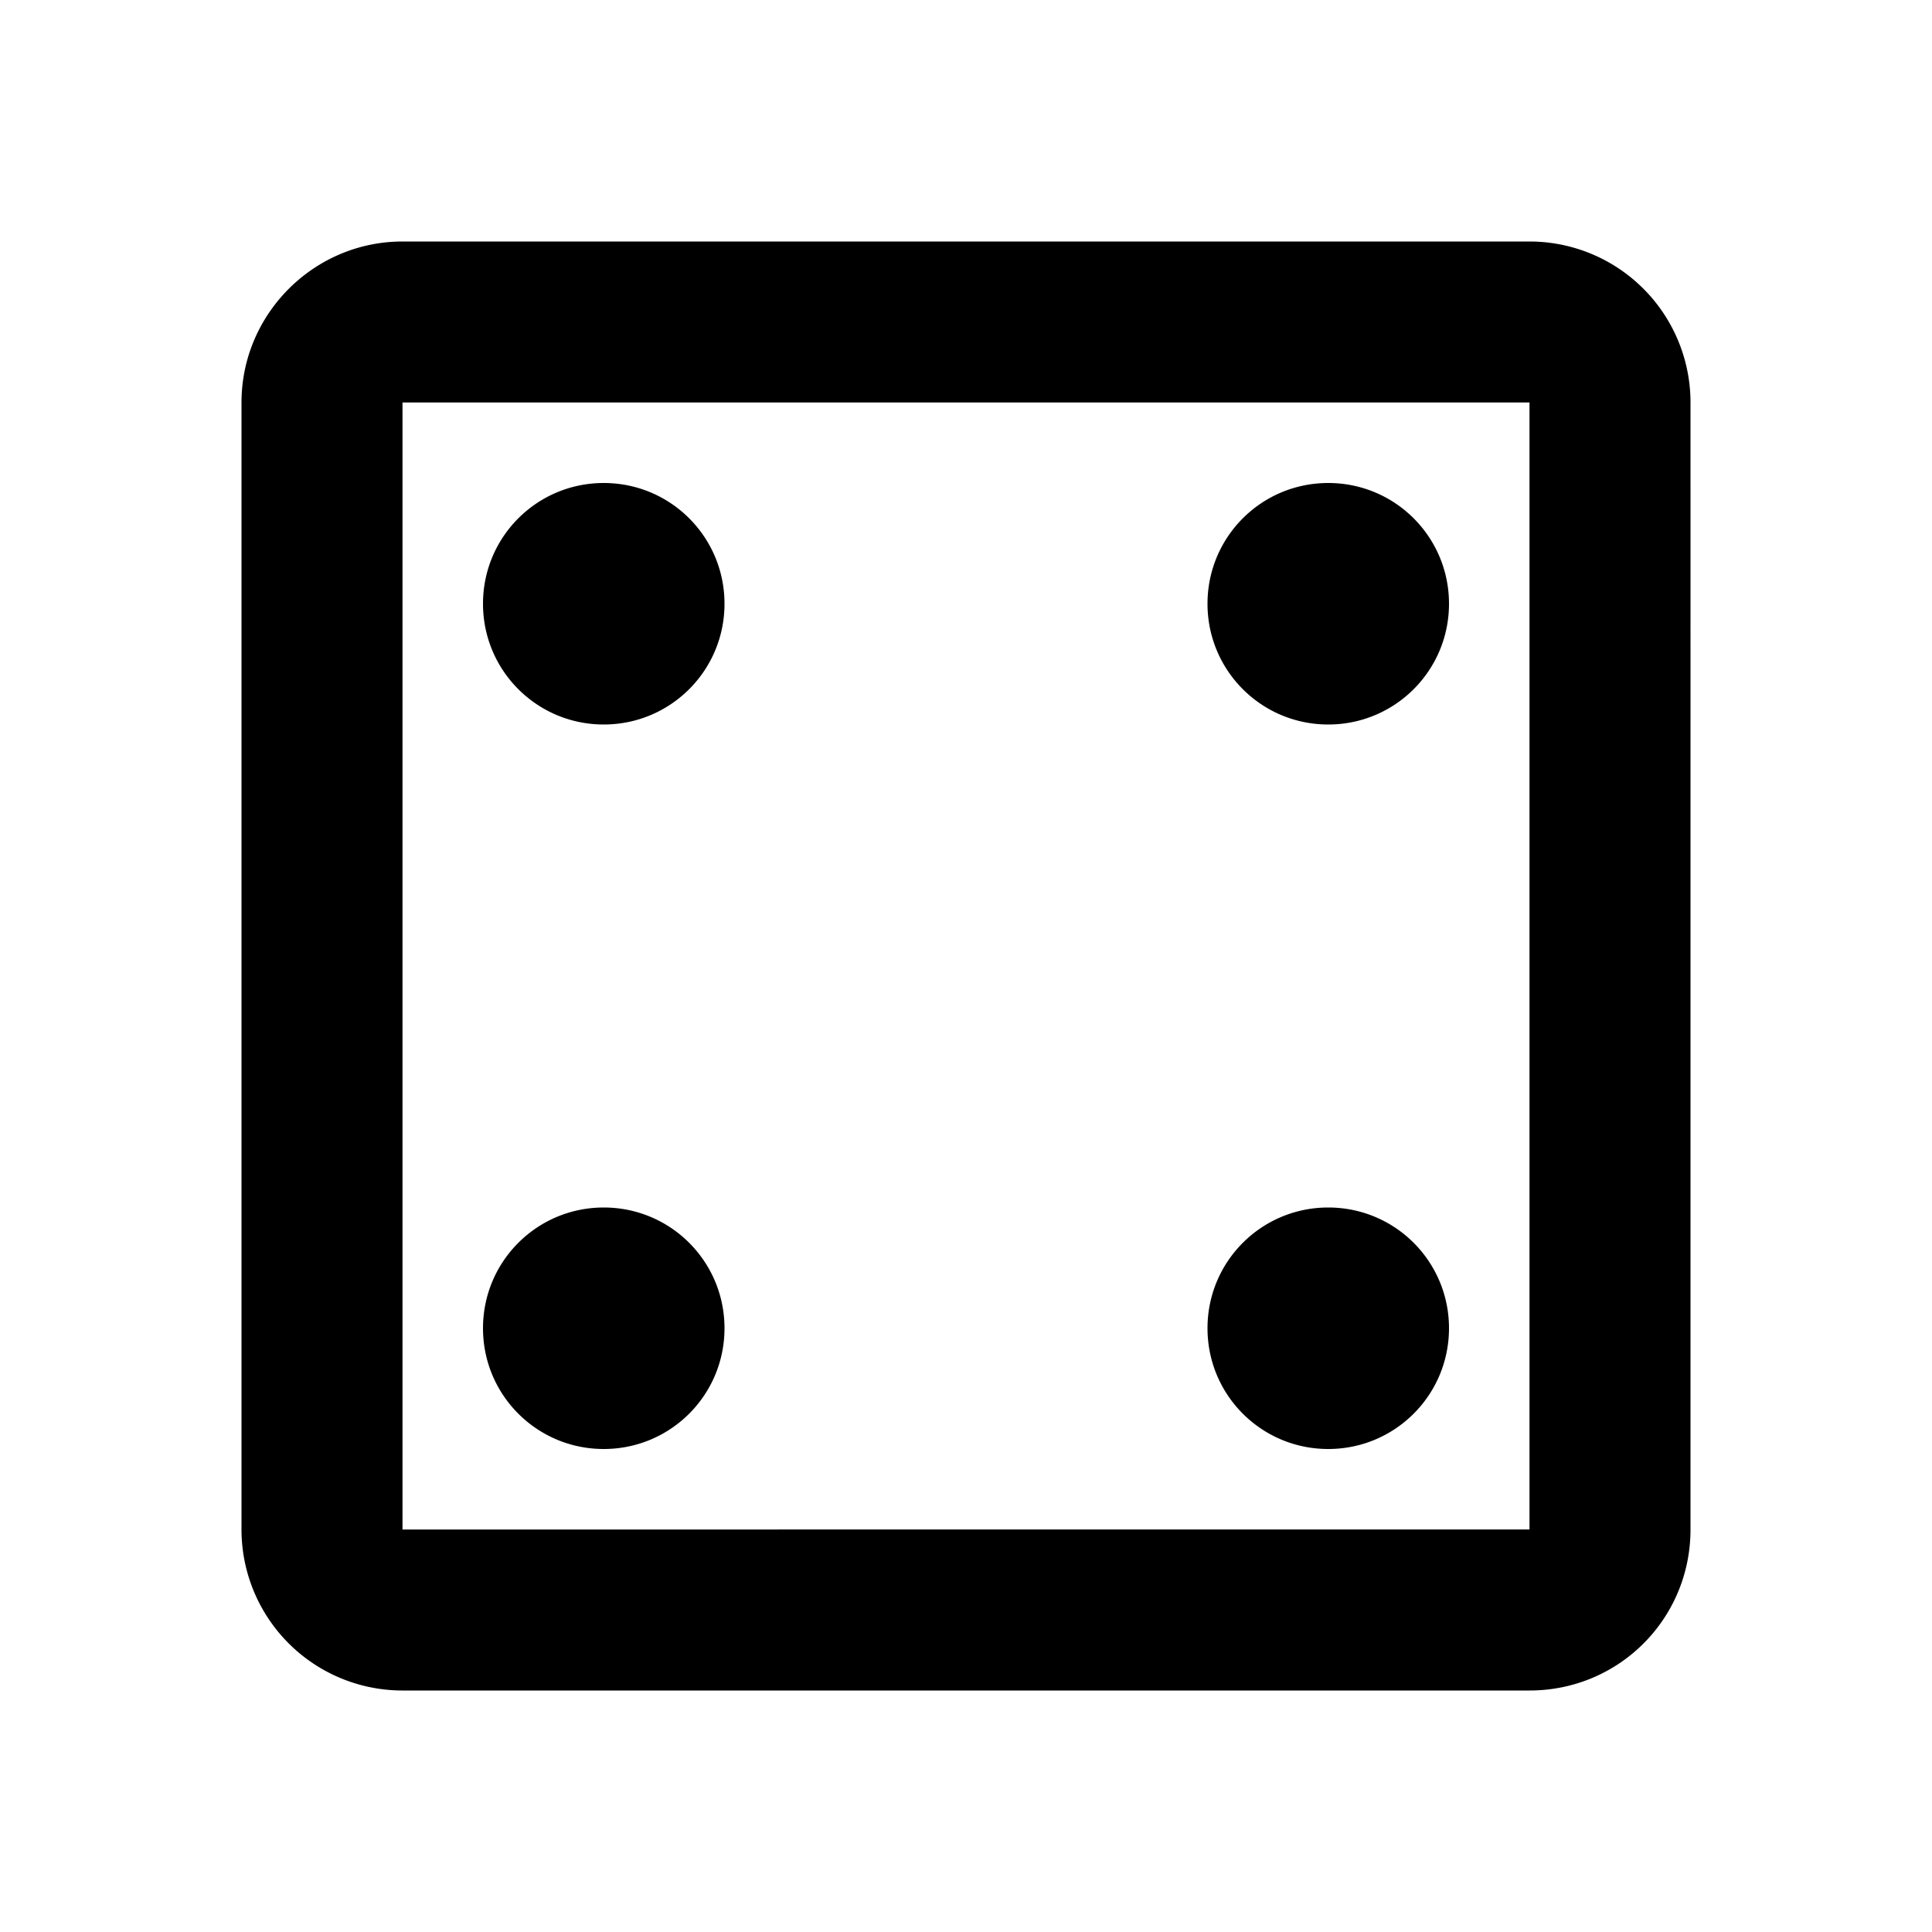 <?xml version="1.0" encoding="utf-8"?>
<!-- Generator: www.svgicons.com -->
<svg xmlns="http://www.w3.org/2000/svg" width="800" height="800" viewBox="0 0 24 24">
<path fill="currentColor" d="M19 5v14H5V5zm0-2H5c-1.1 0-2 .9-2 2v14a2 2 0 0 0 2 2h14c1.11 0 2-.89 2-2V5a2 2 0 0 0-2-2M7.5 6C6.67 6 6 6.67 6 7.5S6.67 9 7.5 9S9 8.33 9 7.5S8.33 6 7.5 6m9 9c-.83 0-1.5.67-1.5 1.5s.67 1.5 1.5 1.5s1.5-.67 1.5-1.5s-.67-1.5-1.5-1.5m0-9c-.83 0-1.5.67-1.5 1.5S15.67 9 16.5 9S18 8.33 18 7.5S17.33 6 16.5 6m-9 9c-.83 0-1.5.67-1.5 1.5S6.67 18 7.5 18S9 17.33 9 16.5S8.33 15 7.5 15"/>
</svg>